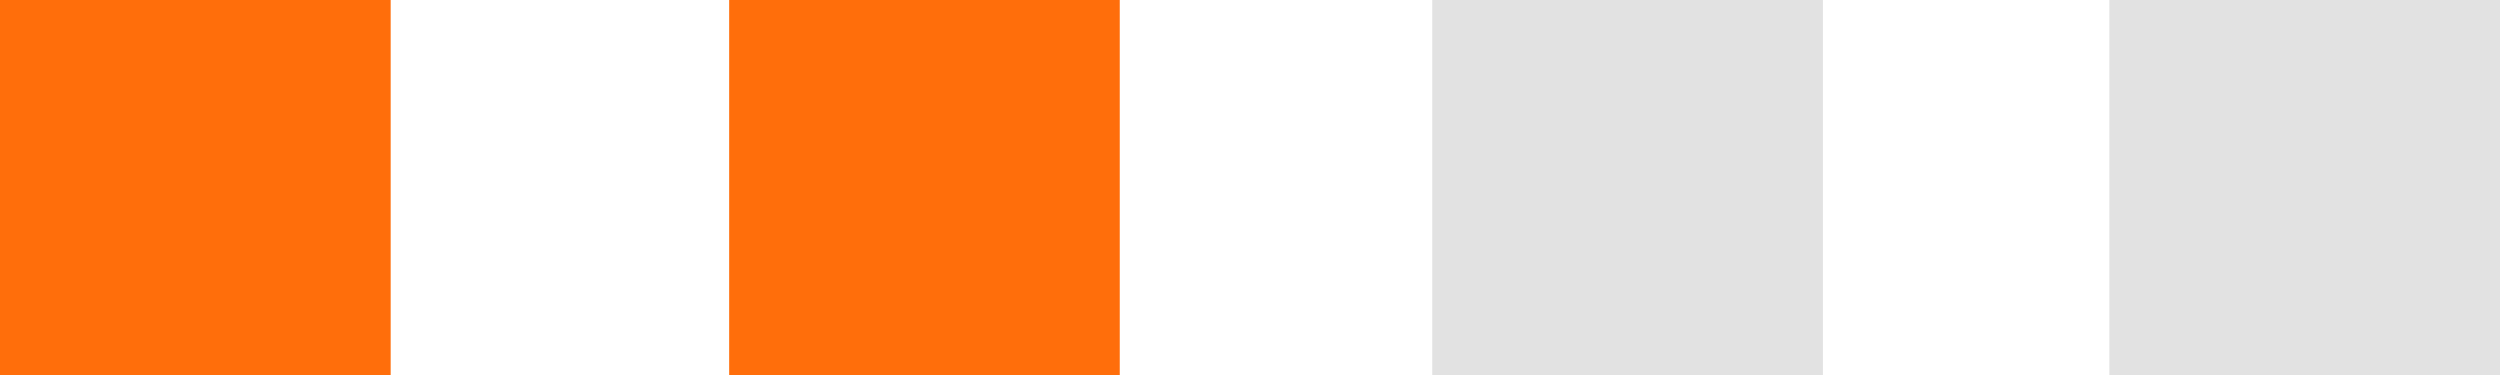 <?xml version="1.0" encoding="UTF-8"?> <svg xmlns="http://www.w3.org/2000/svg" id="f7e183c0-90ed-41ff-a170-318dc8e5cc17" data-name="Capa 1" viewBox="0 0 300 45"><defs><style>.ff8374b8-c0a9-4580-af29-5db841009d06{fill:#ff6e0b;}.b29c4d87-36d0-40e0-979a-3d8a3de8c2f6{fill:#e2e2e2;}</style></defs><rect class="ff8374b8-c0a9-4580-af29-5db841009d06" width="46.88" height="45"></rect><rect class="ff8374b8-c0a9-4580-af29-5db841009d06" x="87.5" width="46.87" height="45"></rect><rect class="b29c4d87-36d0-40e0-979a-3d8a3de8c2f6" x="171.87" width="46.88" height="45"></rect><rect class="b29c4d87-36d0-40e0-979a-3d8a3de8c2f6" x="253.12" width="46.88" height="45"></rect></svg> 